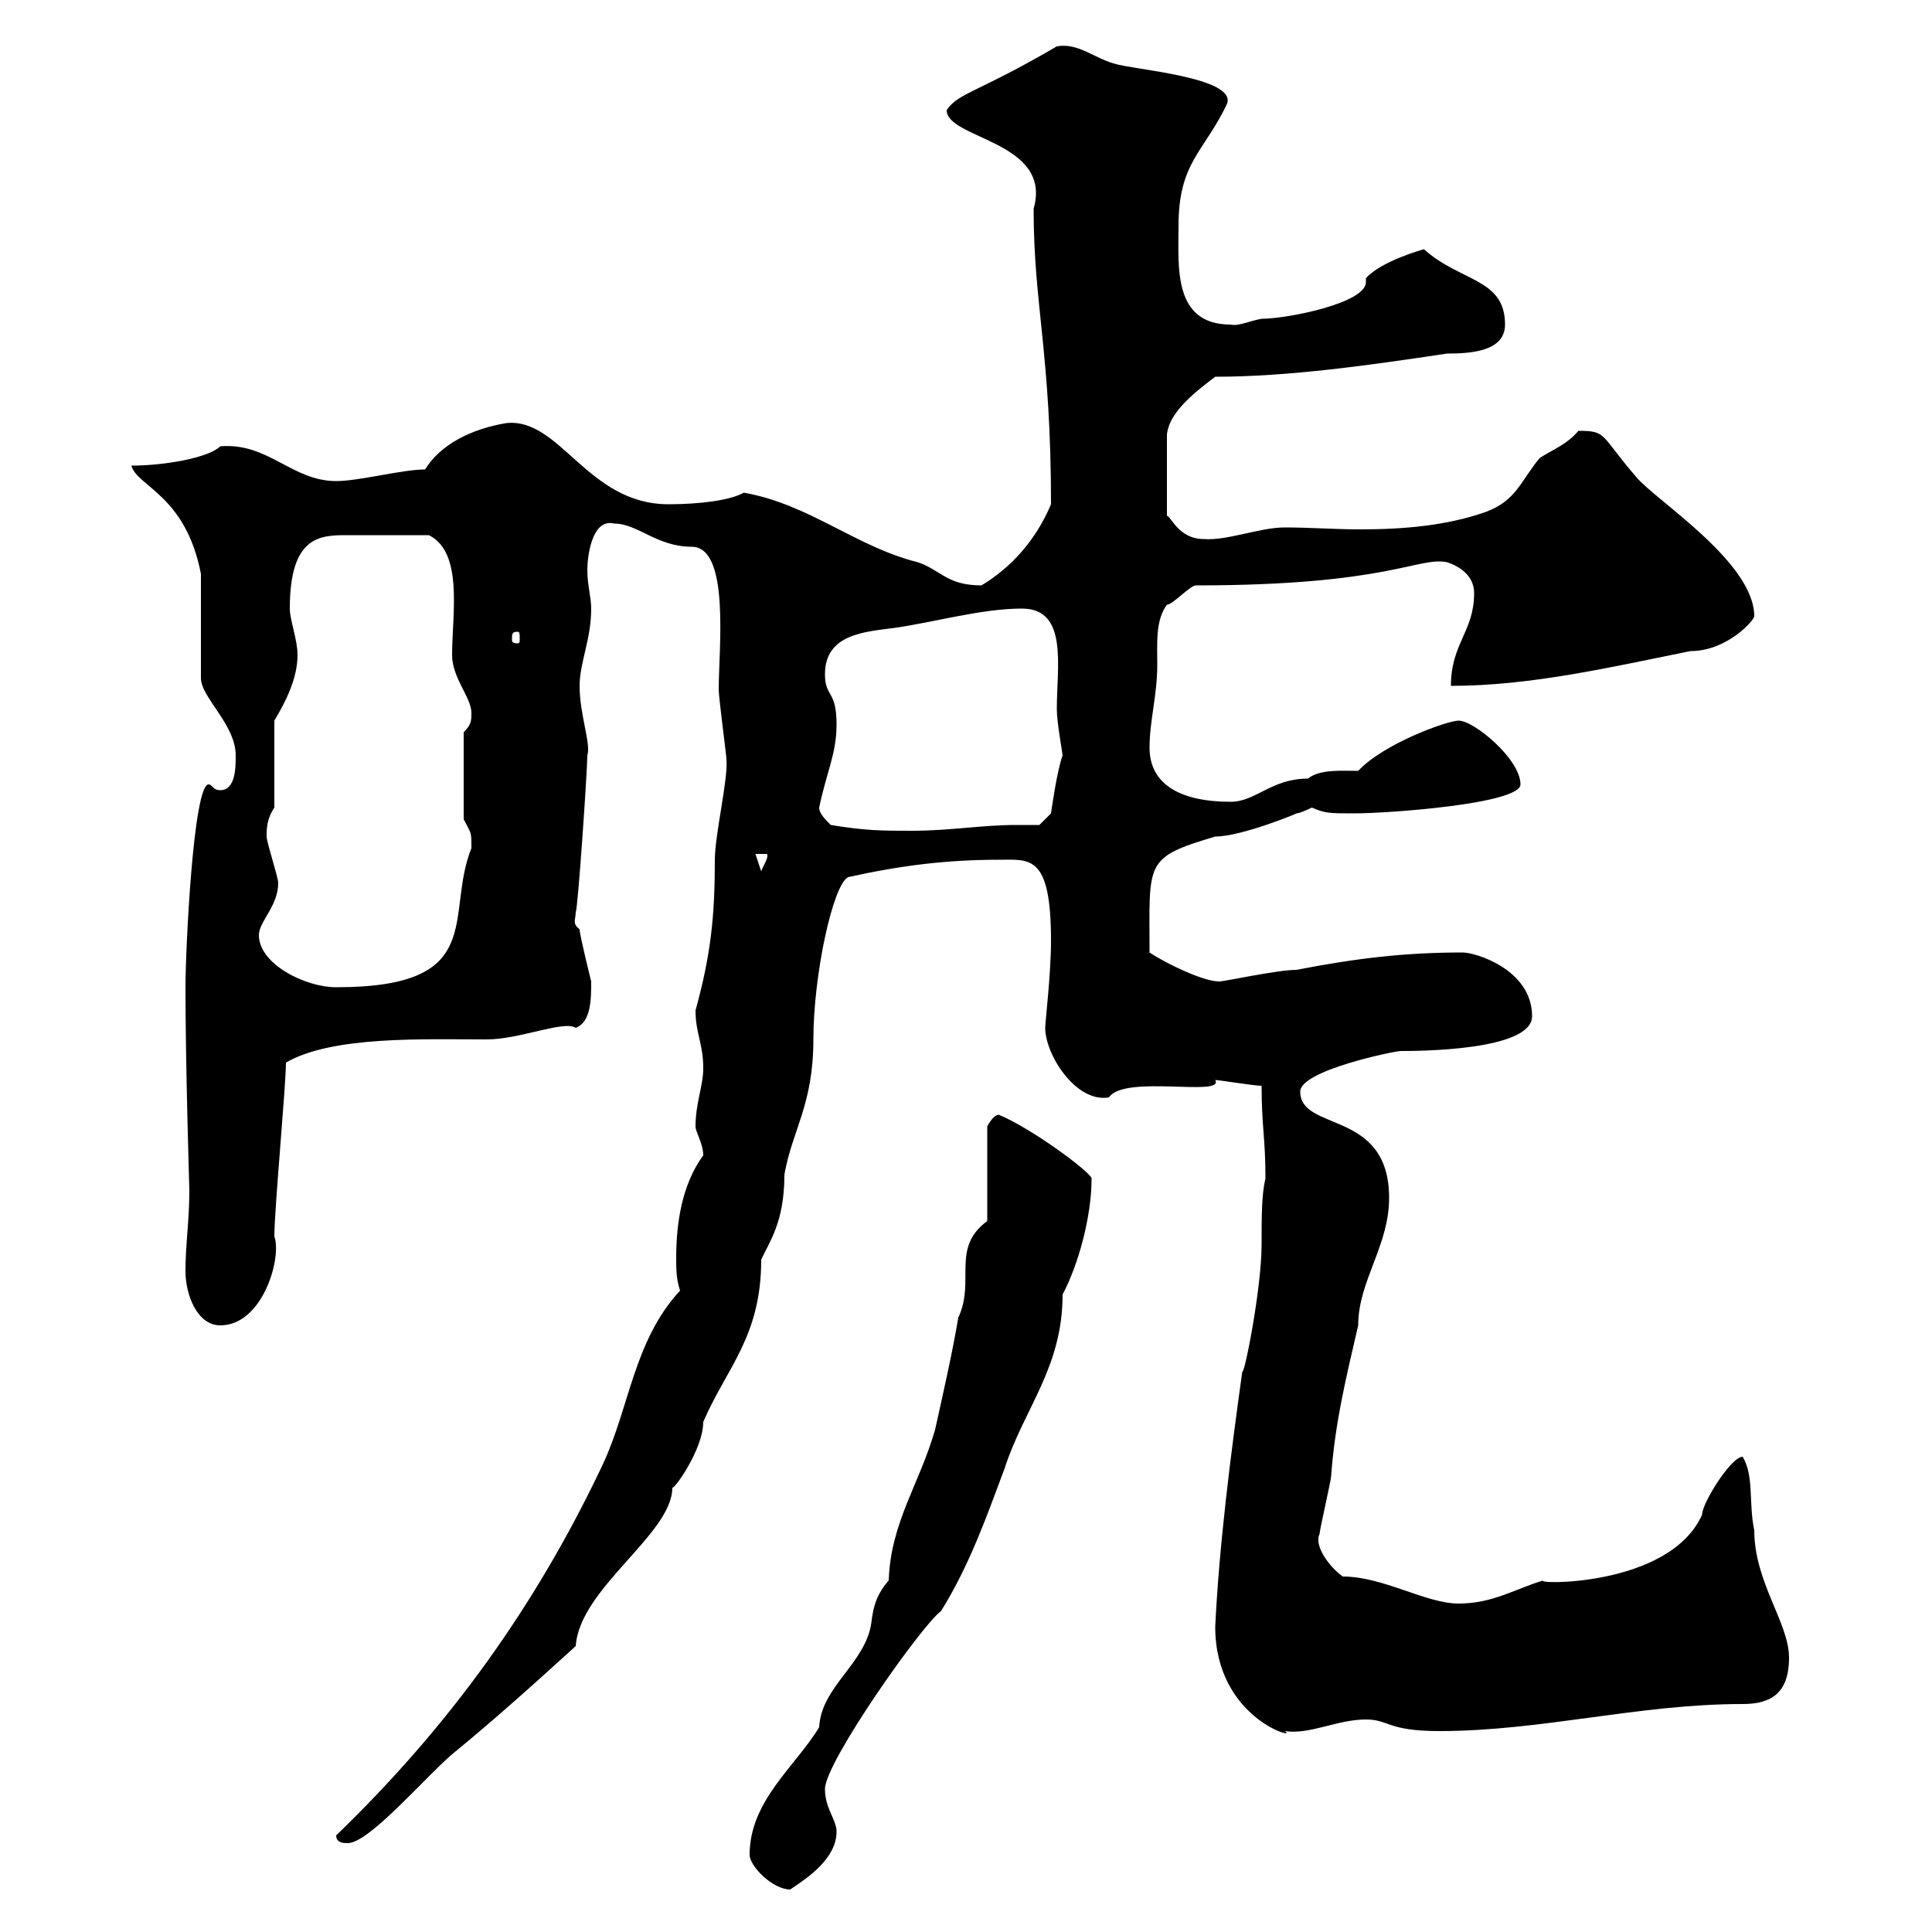 <svg xmlns="http://www.w3.org/2000/svg" xmlns:xlink="http://www.w3.org/1999/xlink" width="300" height="300"><path d="M116.40 288C116.40 289.80 120 293.40 122.70 293.40C125.40 291.60 129.90 288.60 129.90 284.40C129.90 282.60 128.10 280.80 128.10 277.80C128.10 273.60 143.40 252 146.10 250.20C150.60 243 153.30 235.20 156 228C159 218.70 165 212.40 165 201C167.40 196.50 169.50 189 169.50 183C169.50 182.10 160.20 175.20 155.10 173.10C154.20 173.10 153.30 174.90 153.30 174.90L153.30 189.60C147.60 193.80 151.50 198.90 148.80 204.60C147.90 210 146.40 216.60 145.20 222C142.80 230.40 138.30 236.40 138 245.40C136.20 247.50 135.60 249.30 135.30 252C134.40 258.30 127.50 261.90 127.20 268.20C123.60 274.20 116.40 279.60 116.40 288ZM52.20 285C52.20 286.20 53.40 286.20 54 286.20C57.30 286.20 66 276 70.20 272.40C76.80 267 82.80 261.60 89.40 255.60C90 246.60 104.40 238.20 104.40 231C104.70 231.30 109.20 225 109.20 220.80C112.80 212.40 118.20 207.60 118.20 195.60C119.40 192.90 121.80 189.90 121.80 182.40C123 175.50 126.30 171.60 126.30 161.40C126.30 151.50 129.30 137.40 131.70 136.20C139.80 134.40 147 133.50 155.10 133.50C159.90 133.50 163.20 132.60 163.20 146.10C163.20 151.20 162.30 158.70 162.30 159.60C162.30 163.80 167.10 171.30 172.20 170.40C174.60 166.80 190.20 170.40 188.70 167.70C189.30 167.70 194.70 168.60 195.90 168.60C195.90 174.90 196.50 176.70 196.50 183C195.90 185.40 195.90 189 195.90 193.20C195.90 200.10 193.20 213.60 192.90 213C191.10 225.90 189.30 240 188.70 252.60C188.70 267 201.90 270.30 199.50 268.80C203.40 269.40 207.60 267 212.10 267C215.70 267 215.40 268.80 223.50 268.80C239.40 268.80 254.40 264.60 270.60 264.60C274.80 264.60 277.80 263.10 277.80 257.40C277.80 252 272.40 245.70 272.40 237.60C271.50 233.40 272.40 229.20 270.60 226.20C268.80 226.20 264.30 233.40 264.30 235.20C259.20 246.60 237.60 246 239.70 245.40C235.50 246.60 231.90 249 226.50 249C221.40 249 214.80 244.80 208.50 244.80C206.40 243.30 204 240 204.90 238.20C204.90 237.60 206.70 229.80 206.70 229.20C207.30 220.80 209.10 213.60 210.90 205.80C210.90 198.90 215.70 193.50 215.70 186C215.70 172.20 201.90 175.80 201.90 169.50C201.90 166.20 216.60 163.20 217.50 163.20C219.90 163.20 237.90 163.20 237.90 157.80C237.90 150.60 229.20 147.90 227.10 147.90C218.10 147.90 210.60 148.80 201.30 150.60C198.30 150.60 190.20 152.40 189.30 152.40C186.90 152.40 181.20 149.70 178.50 147.90C178.50 133.80 177.60 133.20 188.70 129.90C192.90 129.90 202.20 126 201.30 126.30C201.90 126.30 203.70 125.40 203.70 125.40C205.80 126.30 206.40 126.30 210.30 126.30C215.70 126.30 236.10 124.80 236.10 121.80C236.10 117.90 228.90 111.90 226.50 111.90C224.70 111.90 214.80 115.50 210.90 119.70C208.50 119.70 204.90 119.40 203.10 120.90C197.40 120.90 195 124.50 191.10 124.50C183.30 124.50 178.50 121.80 178.50 116.10C178.50 111.90 179.70 108 179.70 103.20C179.70 99.90 179.40 96.30 181.20 93.90C182.10 93.90 184.80 90.90 185.70 90.90C215.70 90.90 220.20 86.40 224.70 87.30C225.60 87.60 228.90 88.80 228.90 92.10C228.90 98.10 225.30 99.90 225.30 106.50C237.90 106.50 250.50 103.50 262.50 101.10C268.20 101.10 272.40 96.30 272.40 95.70C272.40 87.30 257.10 77.70 254.10 74.10C248.40 67.50 249.60 66.90 245.10 66.90C243.30 69 241.50 69.60 239.10 71.10C236.10 74.70 235.50 77.70 230.70 79.50C224.70 81.60 218.10 82.20 211.20 82.20C207.30 82.20 203.40 81.90 199.50 81.90C195.60 81.90 190.50 84 186.90 83.70C183 83.70 181.80 80.10 181.20 80.10L181.20 67.50C181.50 64.20 185.10 61.20 188.70 58.50C200.10 58.50 212.70 56.70 224.70 54.90C228.30 54.90 233.70 54.60 233.70 50.40C233.70 43.20 226.80 43.80 221.10 38.70C221.10 38.70 214.50 40.50 212.10 43.20C212.10 43.50 212.10 43.50 212.10 43.80C212.10 47.10 199.80 49.50 195.90 49.50C194.10 49.80 192.30 50.70 191.10 50.40C182.10 50.40 183 41.40 183 35.10C183 25.20 186.90 23.70 190.50 16.20C192.30 12 175.80 10.80 173.10 9.90C169.80 9 167.40 6.60 164.10 7.20C151.80 14.40 148.80 14.40 147 17.10C147 21.60 163.50 21.90 160.50 32.40C160.50 47.40 163.20 54.90 163.20 78.30C160.80 84 156.90 88.20 152.40 90.90C147 90.90 146.10 88.50 142.50 87.30C132.90 84.90 125.70 78.30 115.50 76.50C113.40 77.70 108.60 78.30 103.80 78.30C91.20 78.30 87 64.80 78.60 65.70C73.20 66.60 68.40 69 66 72.90C62.40 72.90 55.80 74.70 52.20 74.70C45.30 74.70 41.70 68.70 34.20 69.30C32.40 71.10 25.50 72.30 20.40 72.30C21.30 75.60 28.80 76.80 31.20 89.10L31.20 105.30C31.20 108.30 36.60 112.50 36.60 117.30C36.60 119.10 36.60 122.70 34.20 122.70C33 122.70 33 121.80 32.40 121.80C30 121.80 28.80 147.60 28.80 153.30C28.80 165.60 29.40 184.50 29.40 184.80C29.40 189.60 28.80 193.20 28.80 197.40C28.80 201 30.60 205.80 34.20 205.80C40.80 205.80 43.80 195.30 42.60 192C42.60 187.80 44.40 168.60 44.40 165C51.60 160.80 66 161.40 75.60 161.40C80.70 161.40 87.60 158.40 89.40 159.60C91.80 158.70 91.80 155.10 91.80 152.40C91.80 152.40 90 145.20 90 144.30C88.80 143.40 89.40 142.80 89.40 141.60C89.70 141.60 91.20 119.70 91.20 117.30C91.80 115.50 90 111 90 106.50C90 102.90 91.80 99.30 91.80 94.50C91.80 92.70 91.20 90.90 91.20 88.50C91.20 86.70 91.80 80.40 95.40 81.30C99 81.30 102 84.90 107.40 84.90C113.40 84.90 111.60 100.80 111.60 107.10C111.60 108.30 112.80 117.30 112.80 117.90C113.10 120.90 111 129.60 111 133.50C111 142.20 110.40 148.20 108 156.90C108 160.50 109.20 162 109.20 165.90C109.20 168.60 108 171.30 108 174.90C108 175.80 109.20 177.60 109.20 179.40C105.90 183.90 105 189.90 105 195.30C105 197.10 105 198.60 105.60 200.40C98.40 208.20 97.80 218.40 93.60 227.40C83.10 249.60 69.60 268.20 52.20 285ZM40.20 145.20C40.20 143.10 43.20 140.70 43.20 137.10C43.20 136.20 41.40 130.80 41.40 129.90C41.40 128.70 41.40 127.20 42.60 125.40L42.60 111.90C44.40 108.90 46.20 105.30 46.20 101.70C46.20 99.30 45 96.30 45 94.50C45 83.10 49.80 83.10 54 83.10C57.30 83.10 62.40 83.10 66.60 83.10C72 85.80 70.20 95.40 70.20 101.70C70.20 105.30 73.20 108.30 73.20 110.70C73.20 111.90 73.20 112.50 72 113.70L72 127.20C73.20 129.60 73.20 129 73.20 131.70C69 142.20 75.90 153.30 52.20 153.30C47.40 153.30 40.20 149.70 40.20 145.20ZM117.30 132.60L119.10 132.60C119.40 133.20 118.50 134.40 118.20 135.30ZM129 128.10C128.10 127.20 127.20 126.30 127.20 125.40C128.40 119.70 129.90 117 129.90 112.50C129.90 107.10 128.10 108.30 128.10 104.70C128.10 98.40 134.40 98.10 138.90 97.50C145.20 96.60 152.40 94.50 158.70 94.50C165.90 94.50 164.10 103.50 164.10 110.10C164.10 112.20 165 117 165 117.30C164.10 119.70 163.20 126.30 163.20 126.30L161.40 128.10C160.20 128.10 158.70 128.10 157.80 128.10C152.40 128.10 147.60 129 141.60 129C137.10 129 134.40 129 129 128.10ZM80.40 98.10C80.70 98.10 80.70 98.40 80.70 99.30C80.70 99.60 80.70 99.90 80.40 99.90C79.50 99.90 79.50 99.60 79.50 99.30C79.50 98.40 79.50 98.10 80.40 98.10Z"/></svg>